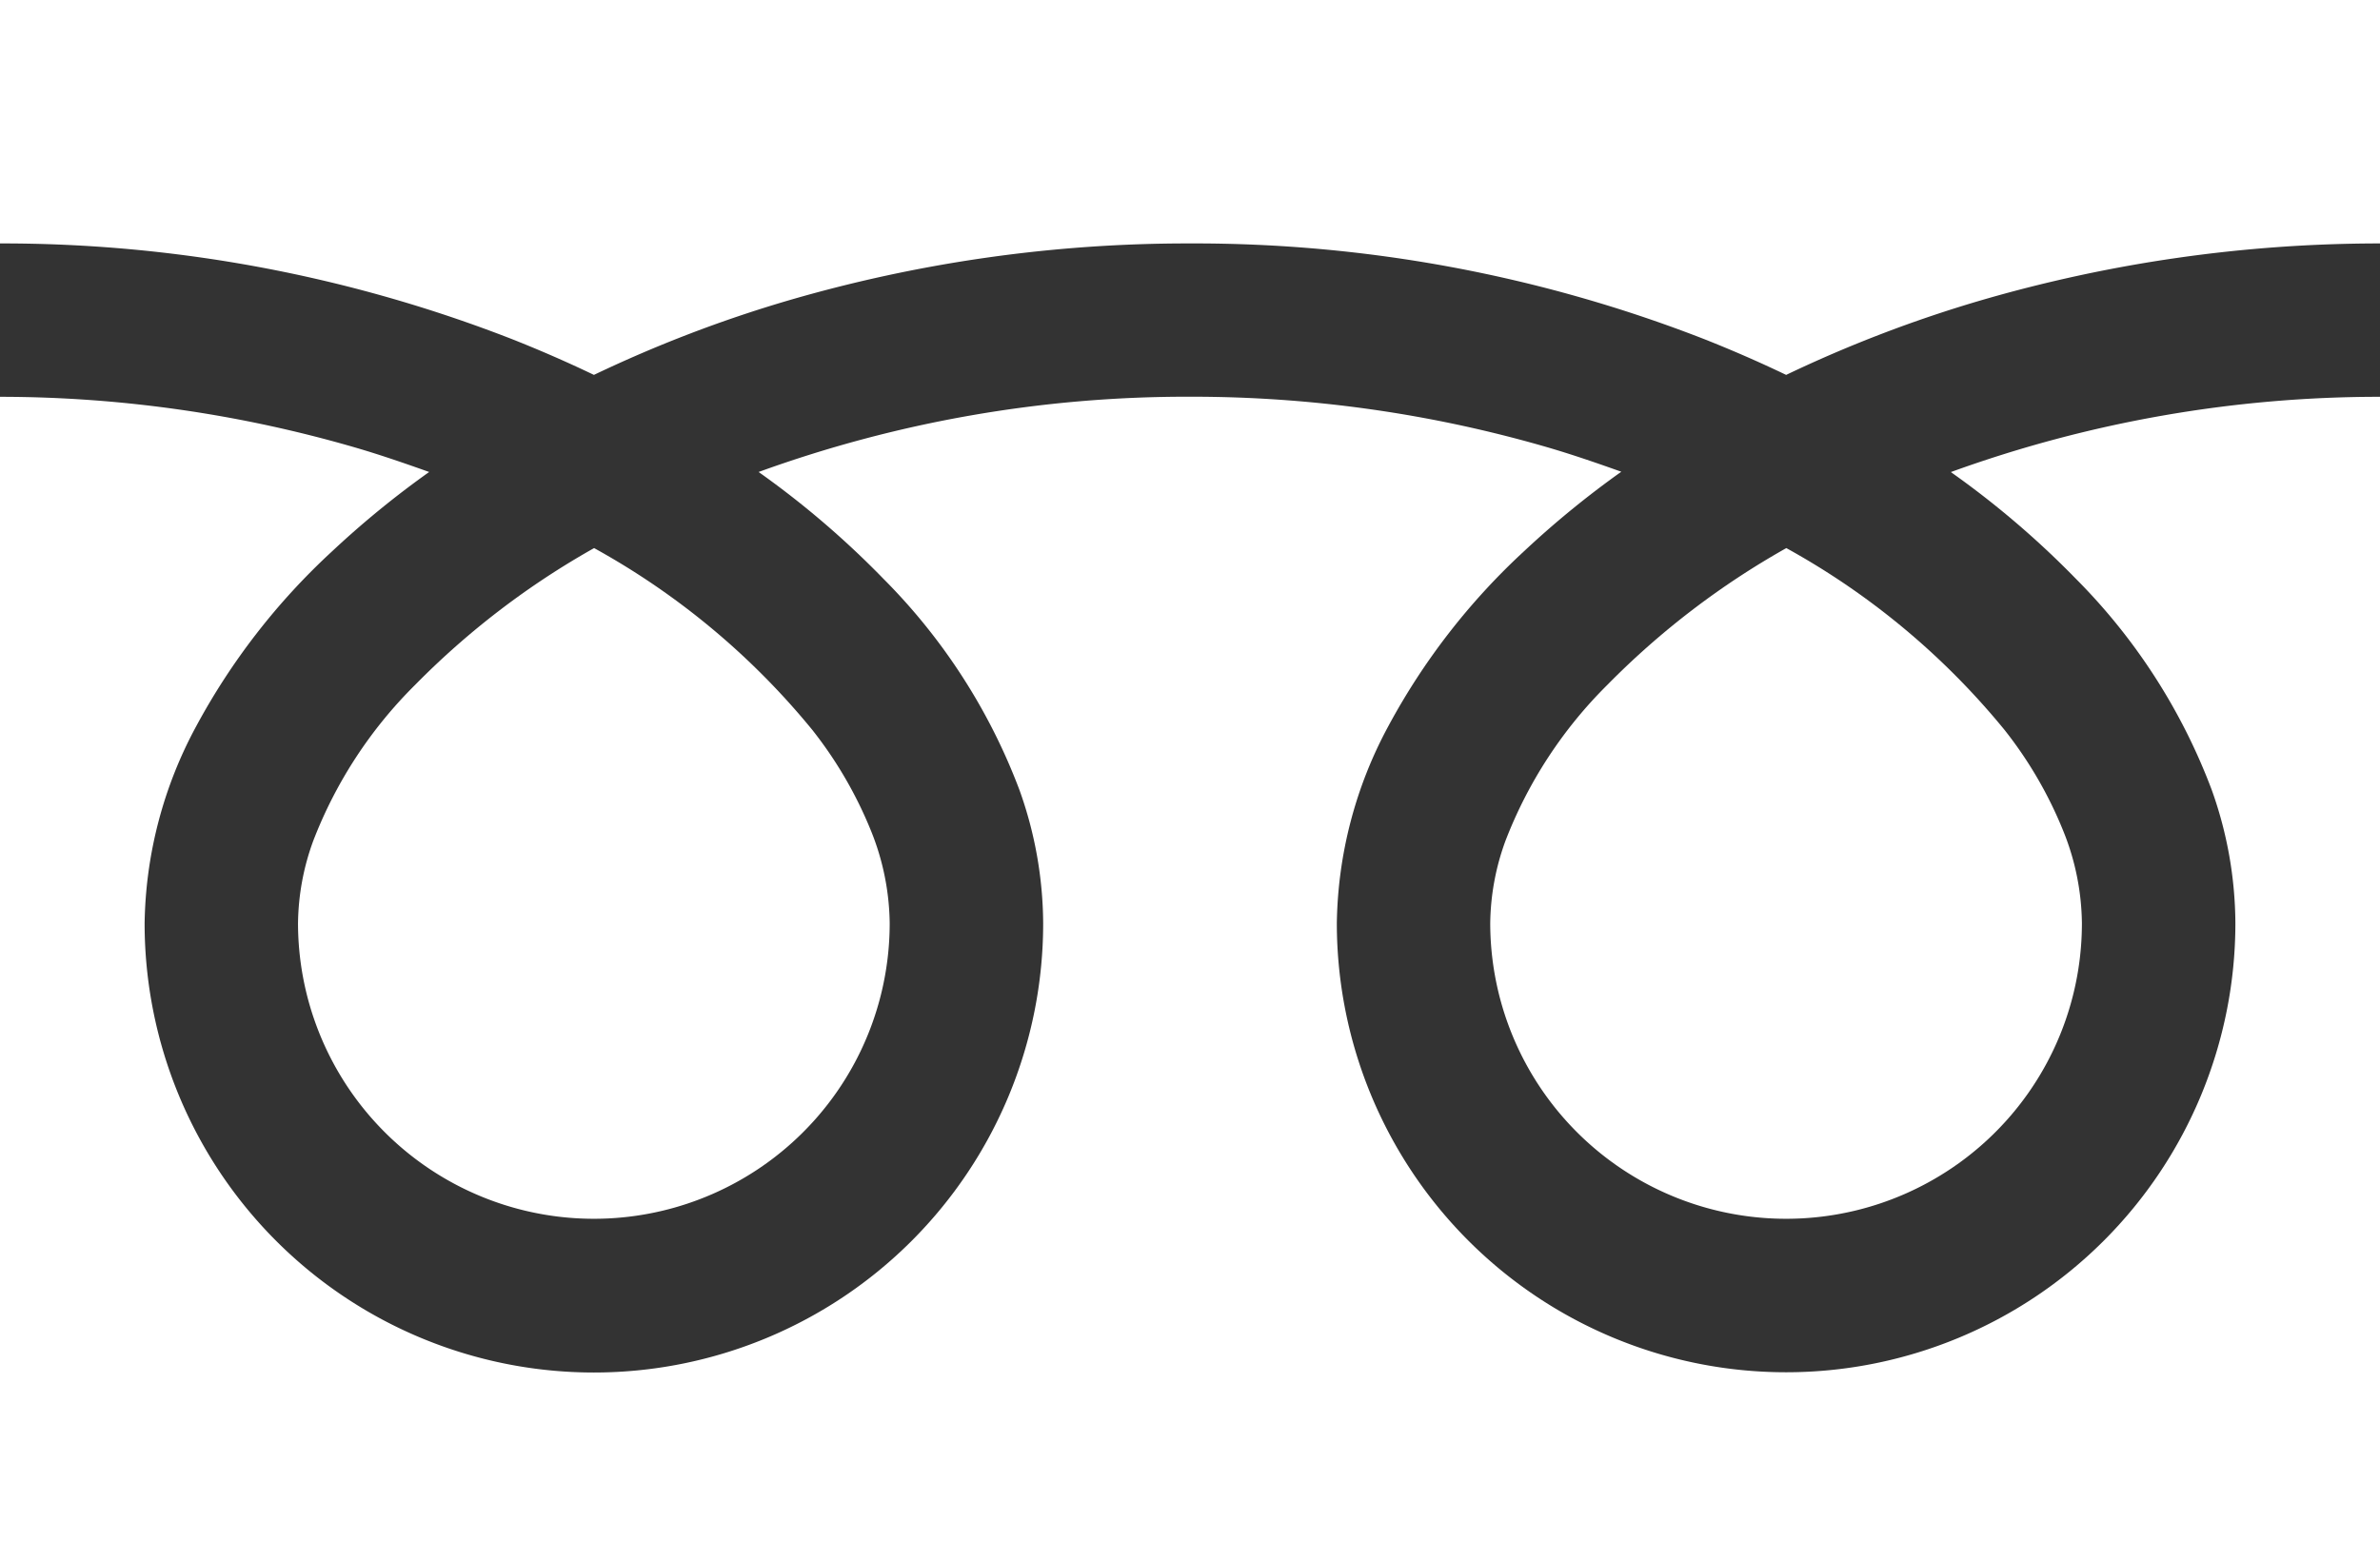 <svg xmlns="http://www.w3.org/2000/svg" width="28.455" height="18.67" viewBox="0 0 28.455 18.67">
  <rect x="0" y="0" width="28.455" height="18.67" fill="#333333" stroke="none"/>
  <g id="グループ_444" data-name="グループ 444" transform="translate(0 0)">
    <path id="パス_175" data-name="パス 175" d="M0,88.032v2.911a16.778,16.778,0,0,1,6.121,1.144q.505.2.98.428a15.511,15.511,0,0,1,2.317-.888,17.033,17.033,0,0,1,4.81-.684,16.784,16.784,0,0,1,6.147,1.144q.505.2.98.428a15.523,15.523,0,0,1,2.317-.888,17.041,17.041,0,0,1,4.784-.684V88.032Z" transform="translate(0 -88.032)" fill="#fff"/>
    <path id="パス_176" data-name="パス 176" d="M320.59,210.45a3.538,3.538,0,0,0,5.514,2.933,3.53,3.53,0,0,0,1.56-2.933,3.018,3.018,0,0,0-.227-1.112,4.9,4.9,0,0,0-.7-1.2,8.944,8.944,0,0,0-2.607-2.172,9.618,9.618,0,0,0-2.14,1.636,5.314,5.314,0,0,0-1.218,1.865A2.952,2.952,0,0,0,320.59,210.45Z" transform="translate(-302.773 -199.412)" fill="#fff"/>
    <path id="パス_177" data-name="パス 177" d="M24.817,175.583a7.136,7.136,0,0,1,1.626,2.526,4.789,4.789,0,0,1,.283,1.593,5.371,5.371,0,1,1-10.743,0,5.1,5.1,0,0,1,.616-2.355,8.01,8.01,0,0,1,1.622-2.091,11.166,11.166,0,0,1,1.163-.951c-.281-.1-.569-.2-.865-.287a15.216,15.216,0,0,0-4.292-.61,15.005,15.005,0,0,0-5.157.9,10.758,10.758,0,0,1,1.493,1.278,7.14,7.14,0,0,1,1.626,2.526,4.784,4.784,0,0,1,.283,1.593,5.371,5.371,0,1,1-10.743,0,5.1,5.1,0,0,1,.616-2.355,8.011,8.011,0,0,1,1.623-2.091,11.134,11.134,0,0,1,1.163-.951c-.281-.1-.569-.2-.865-.287A15.222,15.222,0,0,0,0,173.409v13.925H28.455V173.409a15.009,15.009,0,0,0-5.131.9A10.752,10.752,0,0,1,24.817,175.583Z" transform="translate(0 -168.664)" fill="#fff"/>
    <path id="パス_178" data-name="パス 178" d="M64.118,210.45a3.538,3.538,0,0,0,5.514,2.933,3.531,3.531,0,0,0,1.56-2.933,3.027,3.027,0,0,0-.227-1.112,4.918,4.918,0,0,0-.7-1.2,8.952,8.952,0,0,0-2.607-2.172,9.609,9.609,0,0,0-2.14,1.636,5.315,5.315,0,0,0-1.218,1.865A2.95,2.95,0,0,0,64.118,210.45Z" transform="translate(-60.555 -199.412)" fill="#fff"/>
  </g>
</svg>
